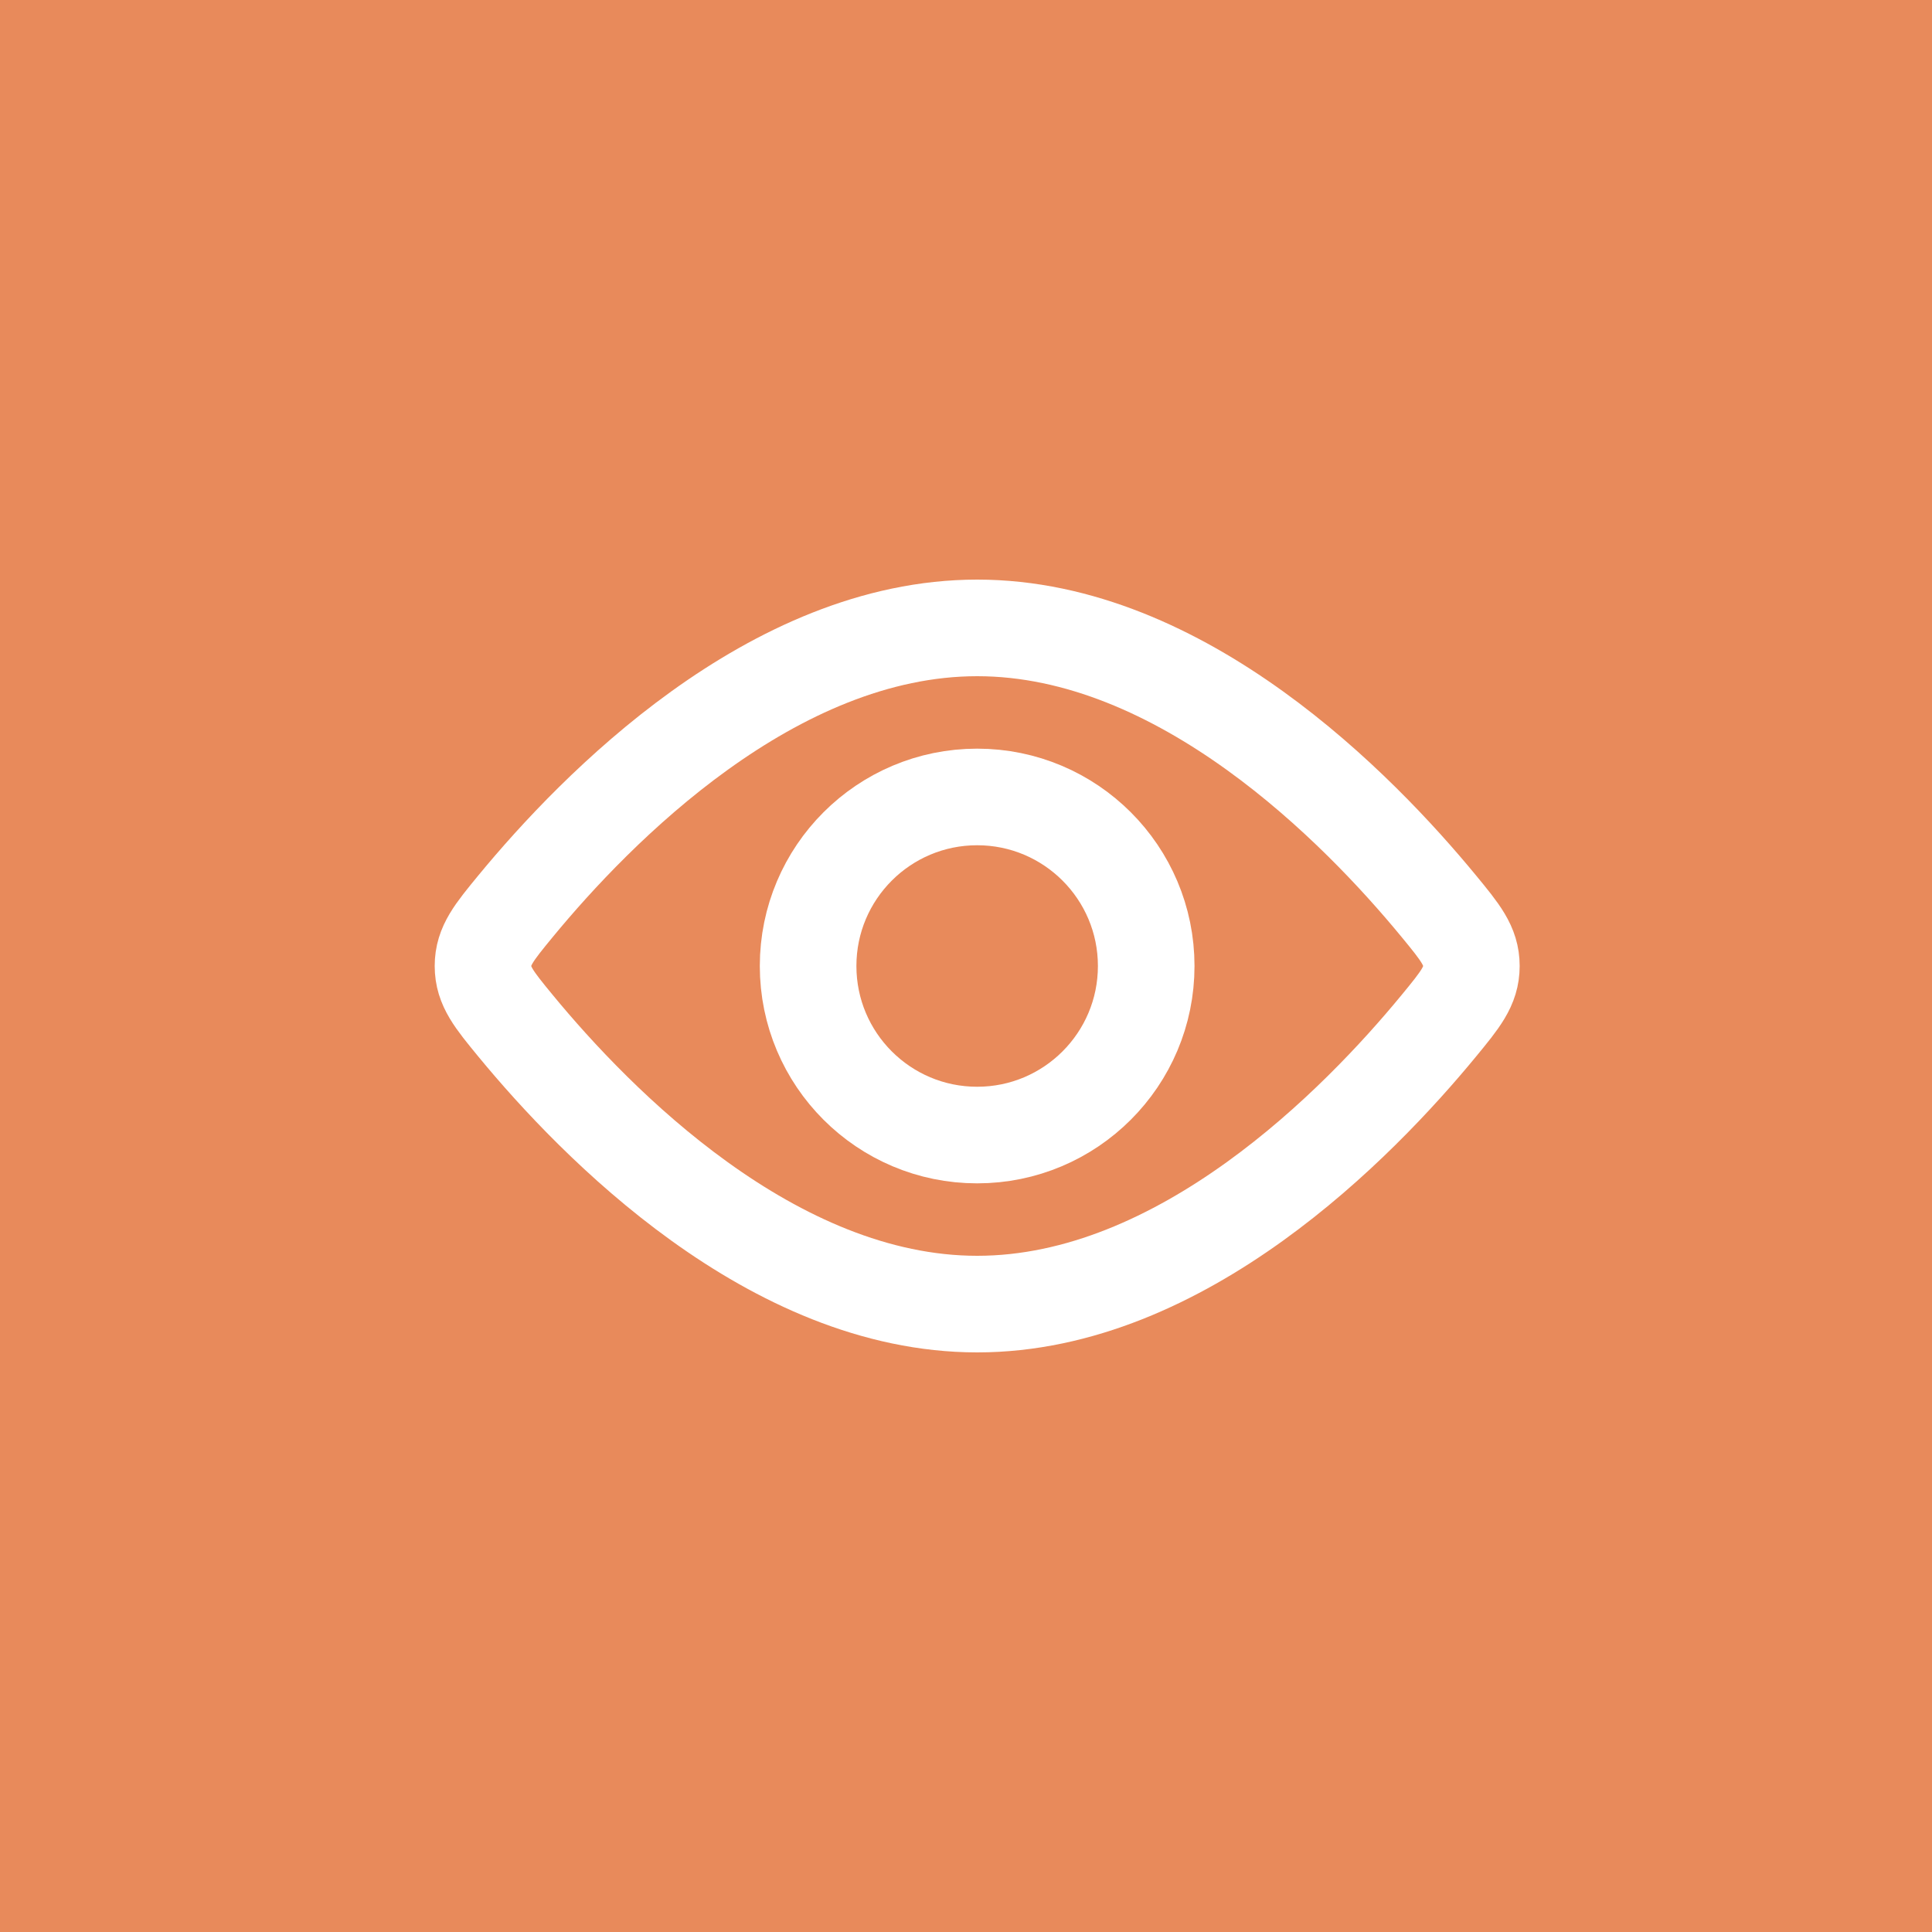 <?xml version="1.0" encoding="UTF-8"?> <svg xmlns="http://www.w3.org/2000/svg" width="40" height="40" viewBox="0 0 40 40" fill="none"><rect width="40" height="40" fill="#E88A5B"></rect><path d="M20.231 23.5C22.164 23.5 23.731 21.933 23.731 20C23.731 18.067 22.164 16.5 20.231 16.5C18.298 16.5 16.731 18.067 16.731 20C16.731 21.933 18.298 23.5 20.231 23.5Z" stroke="white" stroke-width="2"></path><path d="M29.784 18.756C30.237 19.307 30.463 19.581 30.463 20C30.463 20.419 30.237 20.693 29.784 21.244C28.128 23.255 24.474 27 20.232 27C15.99 27 12.336 23.255 10.679 21.244C10.226 20.693 10 20.419 10 20C10 19.581 10.226 19.307 10.679 18.756C12.336 16.745 15.99 13 20.232 13C24.474 13 28.128 16.745 29.784 18.756Z" stroke="white" stroke-width="2"></path></svg> 